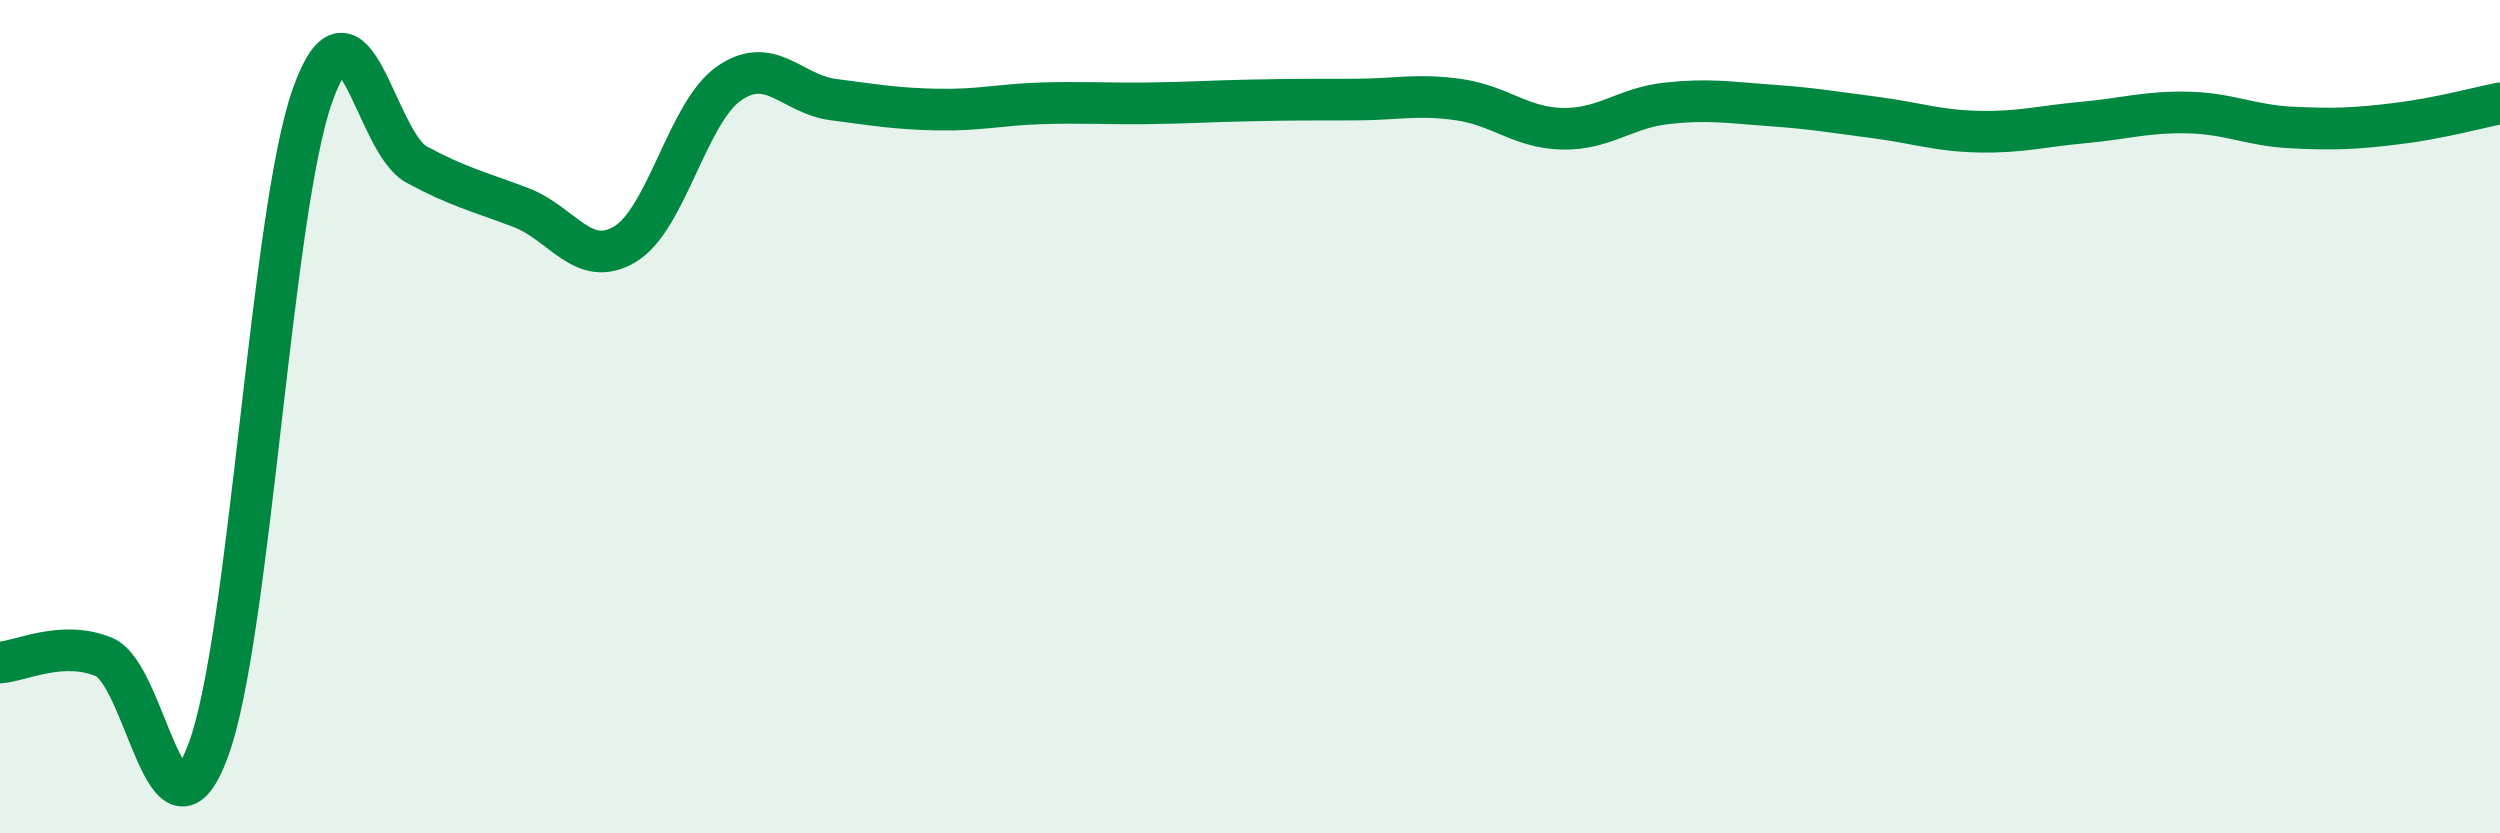 
    <svg width="60" height="20" viewBox="0 0 60 20" xmlns="http://www.w3.org/2000/svg">
      <path
        d="M 0,15.9 C 0.5,15.87 1.5,15.35 2.5,15.77 C 3.5,16.19 4,20.7 5,18 C 6,15.3 6.5,5.1 7.5,2.29 C 8.5,-0.52 9,3.41 10,3.95 C 11,4.49 11.5,4.6 12.5,4.98 C 13.5,5.36 14,6.46 15,5.86 C 16,5.26 16.5,2.69 17.5,2 C 18.5,1.31 19,2.26 20,2.39 C 21,2.52 21.5,2.61 22.5,2.63 C 23.5,2.65 24,2.51 25,2.48 C 26,2.45 26.5,2.49 27.5,2.48 C 28.5,2.47 29,2.43 30,2.41 C 31,2.39 31.5,2.39 32.5,2.39 C 33.5,2.39 34,2.25 35,2.39 C 36,2.53 36.5,3.07 37.5,3.09 C 38.5,3.11 39,2.59 40,2.48 C 41,2.37 41.5,2.46 42.5,2.53 C 43.5,2.6 44,2.69 45,2.82 C 46,2.95 46.5,3.14 47.5,3.16 C 48.5,3.18 49,3.03 50,2.94 C 51,2.85 51.5,2.68 52.5,2.7 C 53.5,2.72 54,3.01 55,3.06 C 56,3.11 56.5,3.09 57.5,2.97 C 58.5,2.85 59.5,2.58 60,2.48L60 20L0 20Z"
        fill="#008740"
        opacity="0.1"
        stroke-linecap="round"
        stroke-linejoin="round"
      />
      <path
        d="M 0,15.9 C 0.5,15.87 1.5,15.35 2.5,15.77 C 3.5,16.19 4,20.7 5,18 C 6,15.3 6.5,5.1 7.5,2.29 C 8.5,-0.52 9,3.41 10,3.95 C 11,4.49 11.5,4.6 12.5,4.98 C 13.5,5.36 14,6.46 15,5.86 C 16,5.26 16.5,2.69 17.5,2 C 18.5,1.31 19,2.26 20,2.39 C 21,2.52 21.5,2.61 22.5,2.63 C 23.5,2.65 24,2.51 25,2.48 C 26,2.45 26.5,2.49 27.5,2.48 C 28.5,2.47 29,2.43 30,2.41 C 31,2.39 31.5,2.39 32.5,2.39 C 33.5,2.39 34,2.25 35,2.39 C 36,2.53 36.5,3.07 37.5,3.09 C 38.5,3.11 39,2.59 40,2.48 C 41,2.37 41.5,2.46 42.5,2.53 C 43.5,2.6 44,2.69 45,2.82 C 46,2.95 46.5,3.14 47.5,3.16 C 48.5,3.18 49,3.03 50,2.94 C 51,2.85 51.5,2.68 52.5,2.7 C 53.5,2.72 54,3.01 55,3.06 C 56,3.11 56.5,3.09 57.5,2.97 C 58.5,2.85 59.5,2.58 60,2.48"
        stroke="#008740"
        stroke-width="1"
        fill="none"
        stroke-linecap="round"
        stroke-linejoin="round"
      />
    </svg>
  